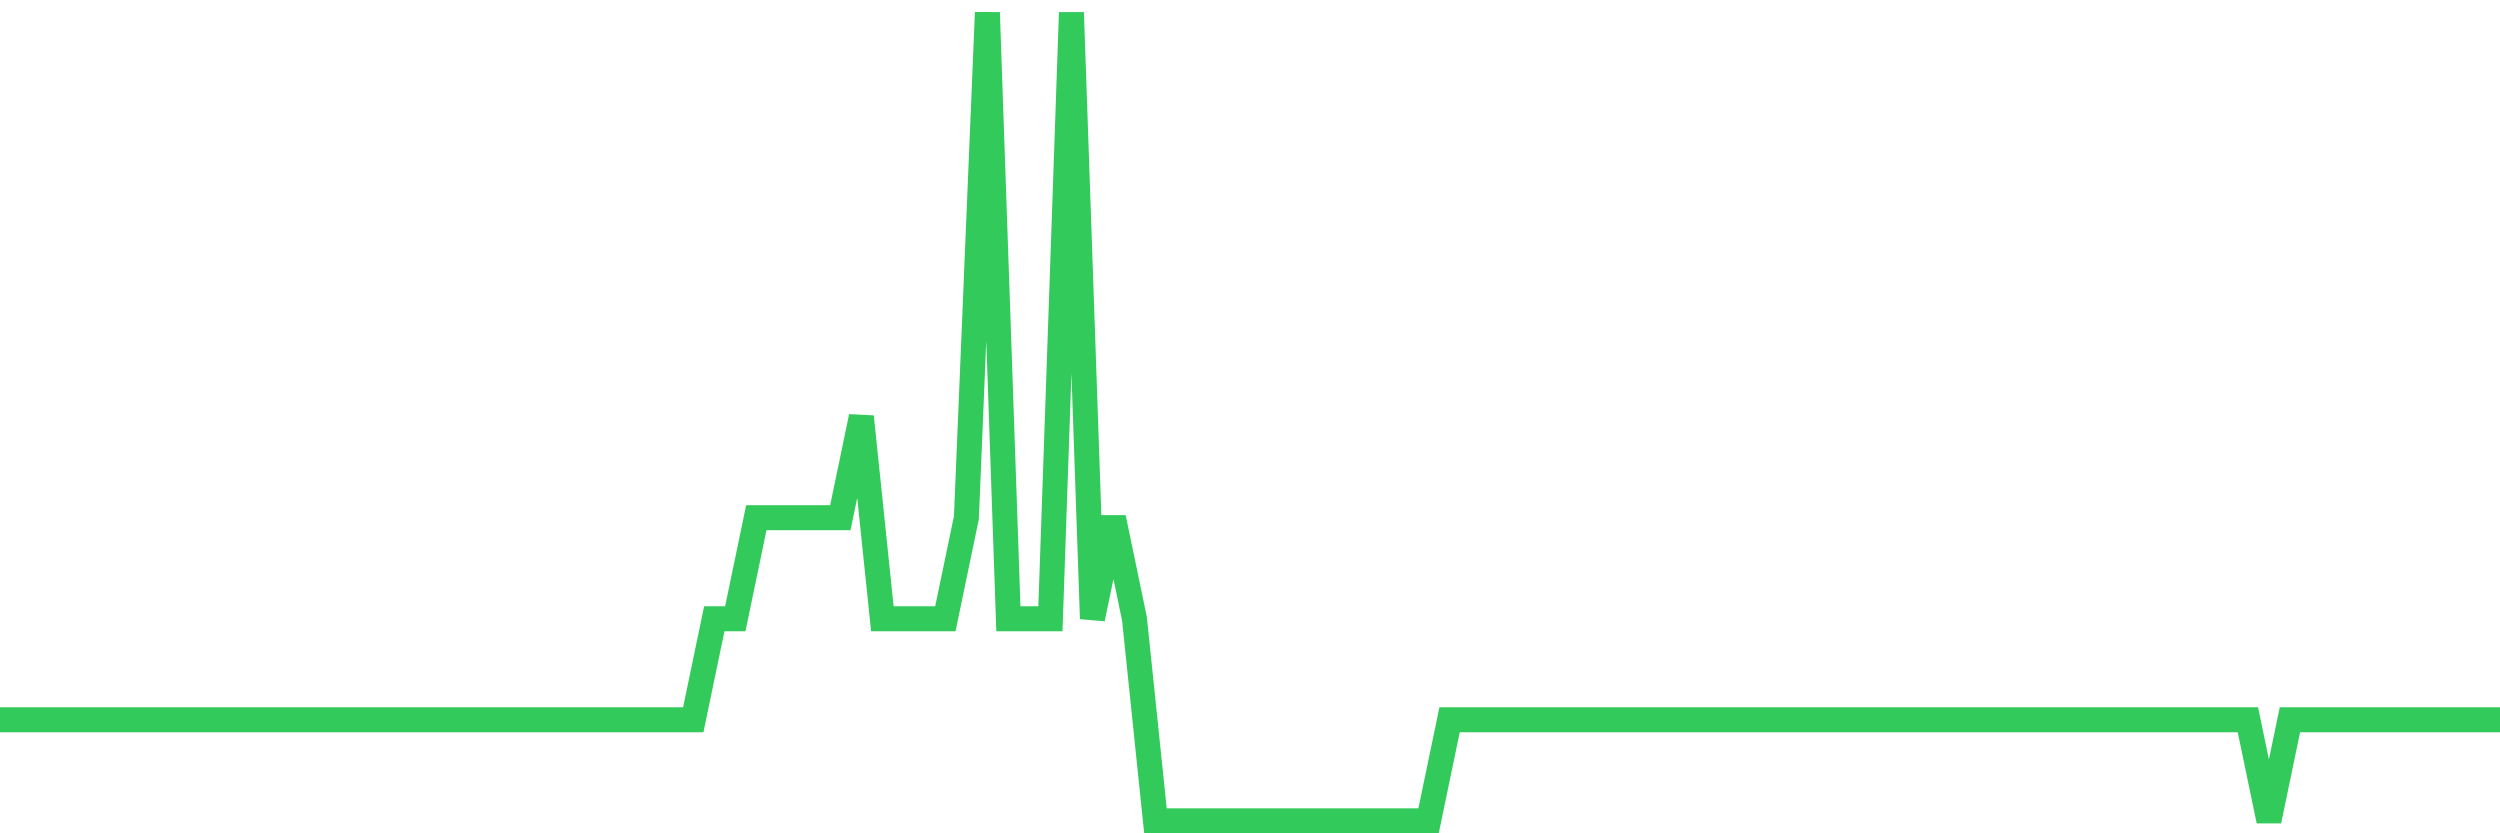 <svg
  xmlns="http://www.w3.org/2000/svg"
  xmlns:xlink="http://www.w3.org/1999/xlink"
  width="120"
  height="40"
  viewBox="0 0 120 40"
  preserveAspectRatio="none"
>
  <polyline
    points="0,34.55 1.008,34.55 2.017,34.55 3.025,34.55 4.034,34.55 5.042,34.55 6.05,34.55 7.059,34.55 8.067,34.55 9.076,34.55 10.084,34.55 11.092,34.55 12.101,34.55 13.109,34.55 14.118,34.55 15.126,34.55 16.134,34.55 17.143,34.55 18.151,34.55 19.16,34.55 20.168,34.55 21.176,34.55 22.185,34.55 23.193,34.55 24.202,34.55 25.21,34.55 26.218,34.55 27.227,34.55 28.235,34.55 29.244,34.55 30.252,34.55 31.261,34.55 32.269,34.55 33.277,34.55 34.286,29.7 35.294,29.7 36.303,24.85 37.311,24.85 38.319,24.85 39.328,24.85 40.336,24.85 41.345,20 42.353,29.7 43.361,29.7 44.37,29.7 45.378,29.7 46.387,24.85 47.395,0.6 48.403,29.7 49.412,29.7 50.42,29.7 51.429,0.6 52.437,29.7 53.445,24.85 54.454,29.7 55.462,39.4 56.471,39.4 57.479,39.4 58.487,39.4 59.496,39.4 60.504,39.4 61.513,39.4 62.521,39.4 63.529,39.4 64.538,39.4 65.546,39.4 66.555,39.4 67.563,39.4 68.571,39.4 69.58,34.55 70.588,34.55 71.597,34.55 72.605,34.55 73.613,34.55 74.622,34.55 75.63,34.55 76.639,34.55 77.647,34.55 78.655,34.55 79.664,34.55 80.672,34.55 81.681,34.55 82.689,34.55 83.697,34.55 84.706,34.55 85.714,34.55 86.723,34.55 87.731,34.55 88.739,34.55 89.748,34.55 90.756,34.55 91.765,34.55 92.773,34.55 93.782,34.55 94.79,34.55 95.798,34.55 96.807,34.55 97.815,34.55 98.824,34.55 99.832,34.55 100.84,34.55 101.849,34.55 102.857,34.55 103.866,34.55 104.874,34.55 105.882,34.55 106.891,34.55 107.899,34.55 108.908,39.4 109.916,34.55 110.924,34.55 111.933,34.55 112.941,34.55 113.95,34.55 114.958,34.55 115.966,34.55 116.975,34.55 117.983,34.55 118.992,34.55 120,34.55"
    fill="none"
    stroke="#32ca5b"
    stroke-width="1.2"
  >
  </polyline>
</svg>